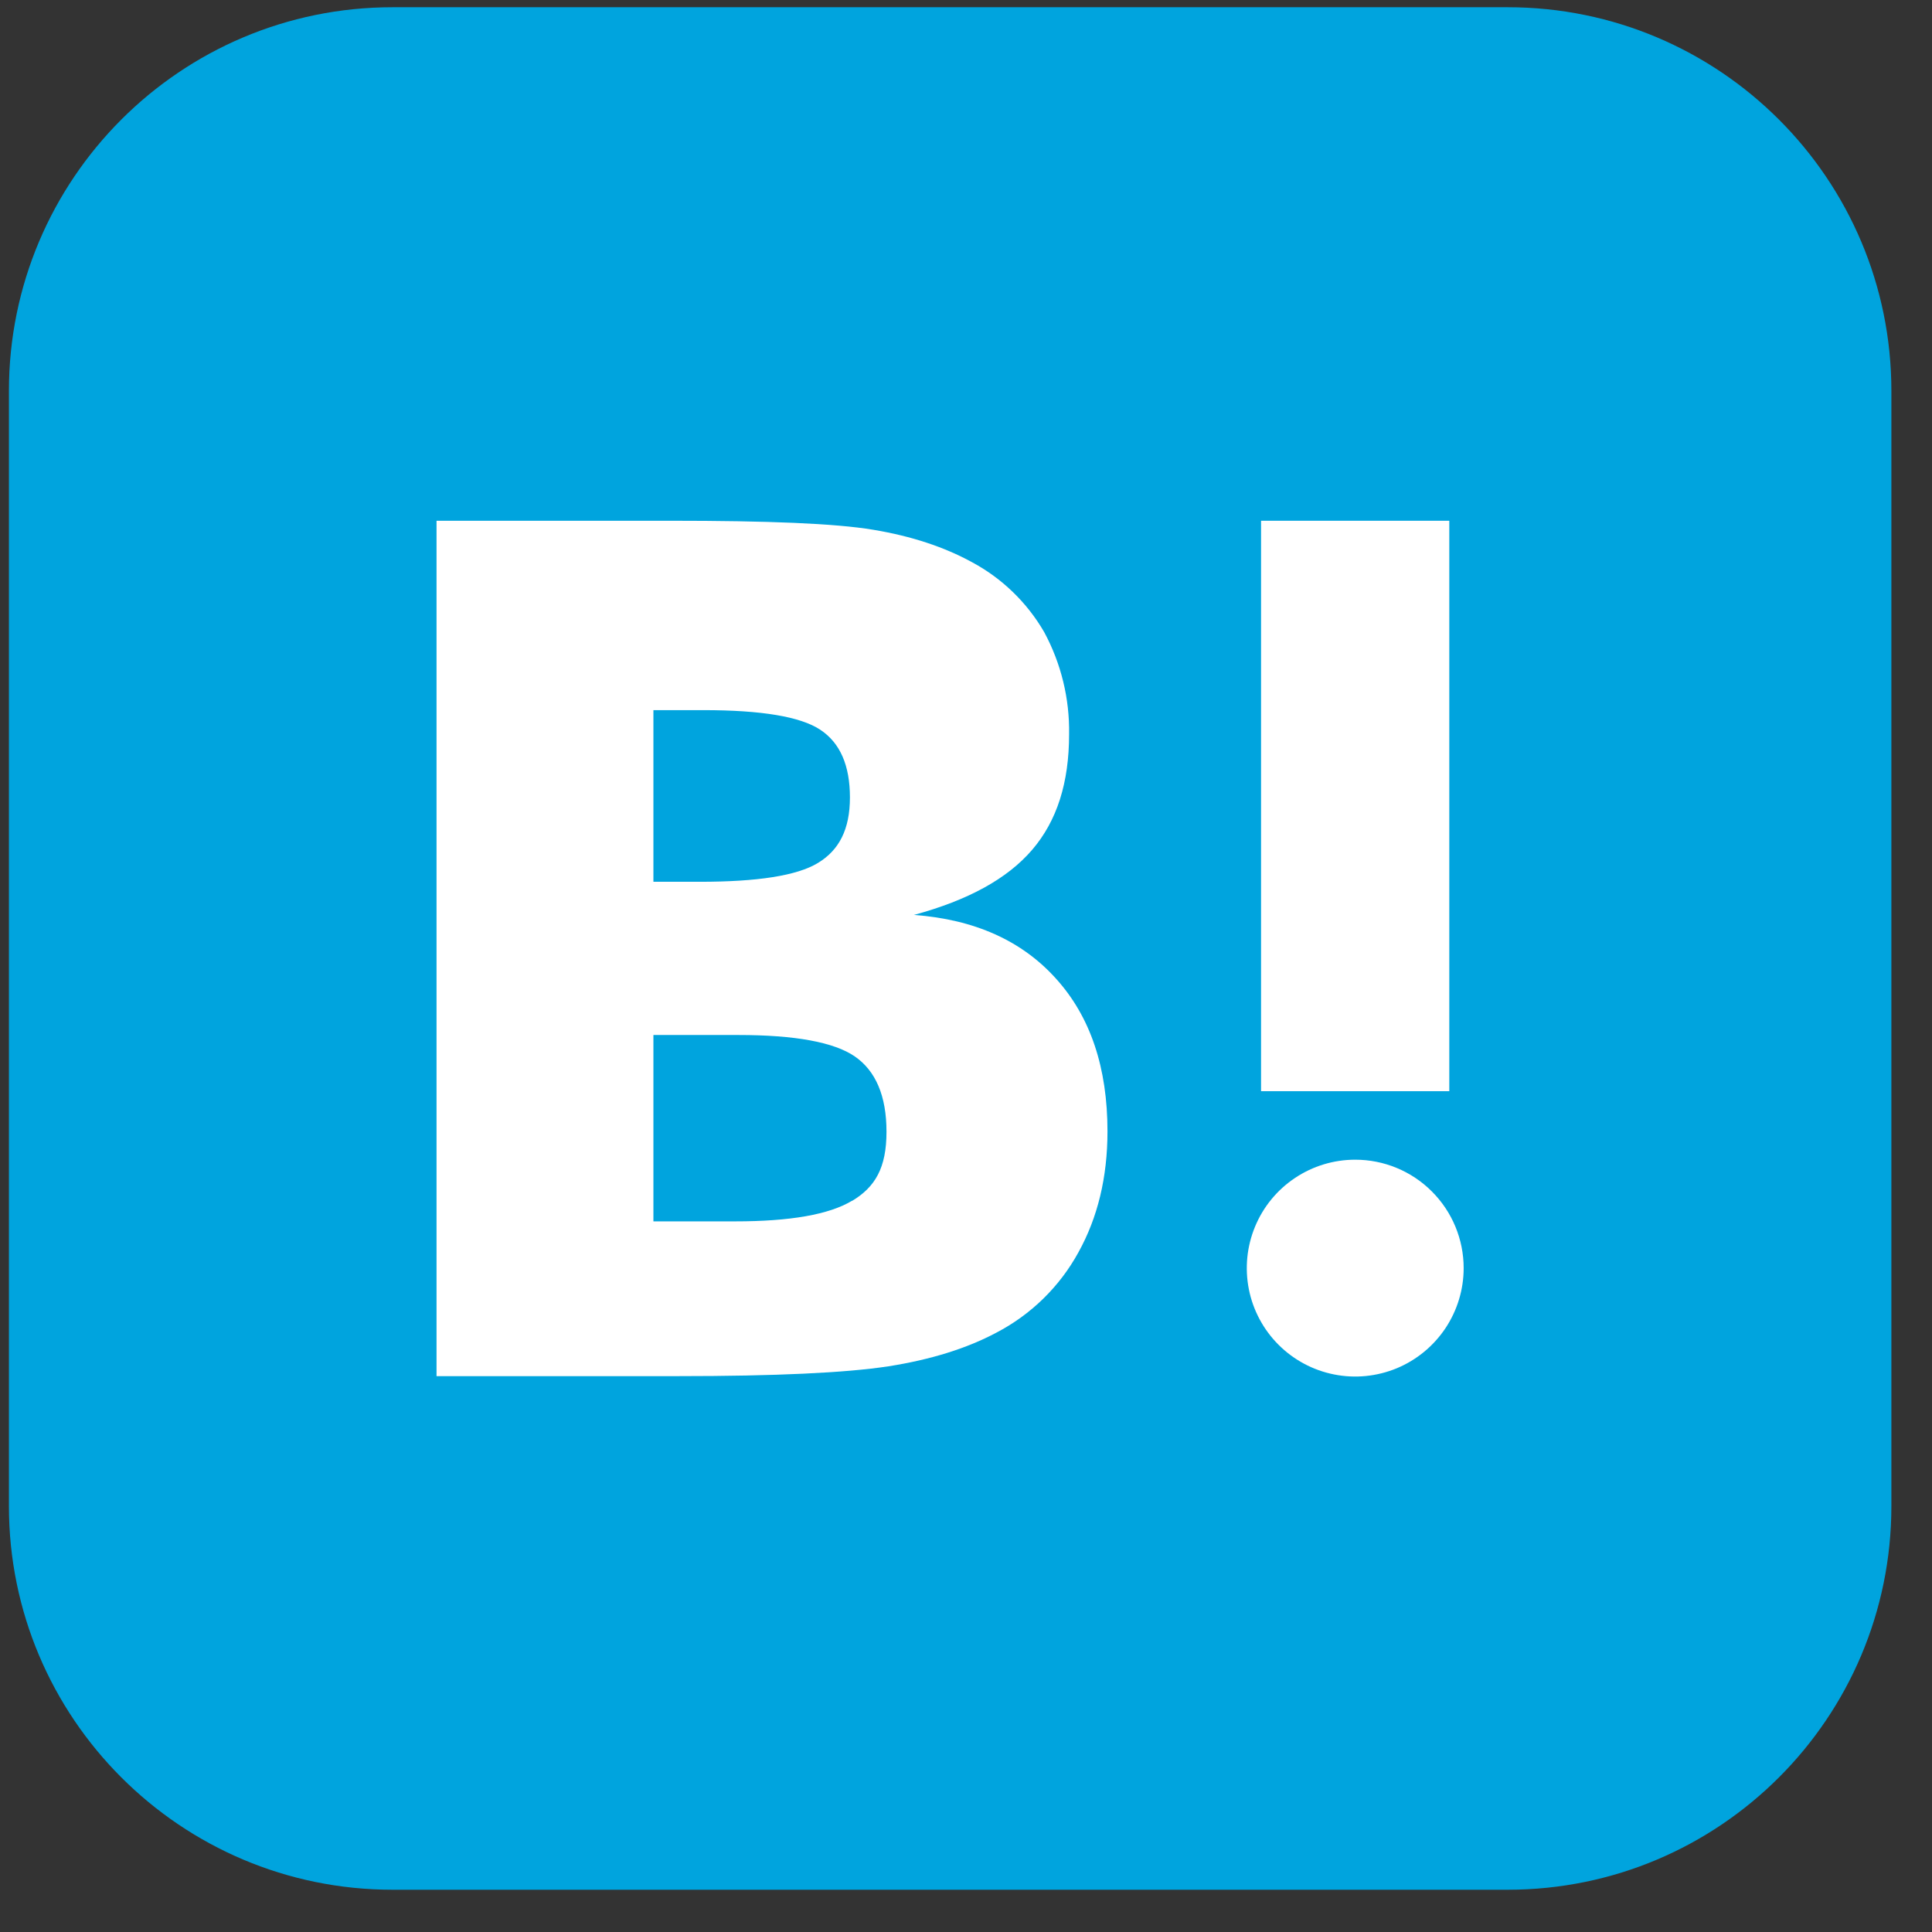<svg width="39" height="39" viewBox="0 0 39 39" fill="none" xmlns="http://www.w3.org/2000/svg">
<rect x="0" y="0" width="39" height="39" fill="#333333" stroke="none"/>
<g clip-path="url(#clip0_3514:272258)">
<path d="M30.435 0.146H7.924C3.647 0.146 0.18 3.614 0.18 7.891V30.402C0.18 34.679 3.647 38.147 7.924 38.147H30.435C34.712 38.147 38.18 34.679 38.18 30.402V7.891C38.18 3.614 34.712 0.146 30.435 0.146Z" fill="#00A4DE"/>
<path d="M21.322 19.761C20.633 18.991 19.675 18.56 18.449 18.469C19.544 18.172 20.334 17.739 20.836 17.154C21.337 16.569 21.581 15.801 21.581 14.821C21.593 14.103 21.42 13.393 21.079 12.761C20.734 12.164 20.228 11.674 19.62 11.348C19.065 11.044 18.404 10.823 17.628 10.694C16.853 10.565 15.493 10.512 13.547 10.512H8.812V27.779H13.692C15.652 27.779 17.066 27.713 17.933 27.581C18.799 27.445 19.521 27.216 20.106 26.905C20.81 26.54 21.39 25.974 21.77 25.279C22.158 24.579 22.356 23.766 22.356 22.839C22.356 21.555 22.014 20.529 21.322 19.761ZM13.19 14.335H14.201C15.371 14.335 16.157 14.466 16.557 14.73C16.96 14.996 17.157 15.452 17.157 16.098C17.157 16.744 16.937 17.162 16.511 17.42C16.086 17.678 15.288 17.8 14.125 17.8H13.19V14.335ZM17.203 24.237C16.739 24.518 15.949 24.655 14.839 24.655H13.19V20.893H14.908C16.048 20.893 16.838 21.038 17.256 21.326C17.674 21.615 17.895 22.117 17.895 22.846C17.895 23.576 17.666 23.964 17.195 24.245L17.203 24.237Z" fill="white"/>
<path d="M27.357 23.41C26.924 23.41 26.501 23.538 26.141 23.779C25.781 24.019 25.5 24.361 25.335 24.761C25.169 25.161 25.126 25.601 25.21 26.026C25.294 26.45 25.503 26.84 25.809 27.146C26.115 27.452 26.505 27.661 26.93 27.745C27.354 27.83 27.794 27.786 28.194 27.621C28.594 27.455 28.936 27.174 29.177 26.814C29.417 26.454 29.546 26.031 29.546 25.599C29.546 25.018 29.315 24.461 28.904 24.051C28.494 23.64 27.937 23.41 27.357 23.41Z" fill="white"/>
<path d="M29.256 10.512H25.456V22.027H29.256V10.512Z" fill="white"/>
</g>
<defs>
<clipPath id="clip0_3514:272258">
<rect width="38" height="38" fill="white" transform="translate(0.18 0.146)"/>
</clipPath>
</defs>
</svg>
